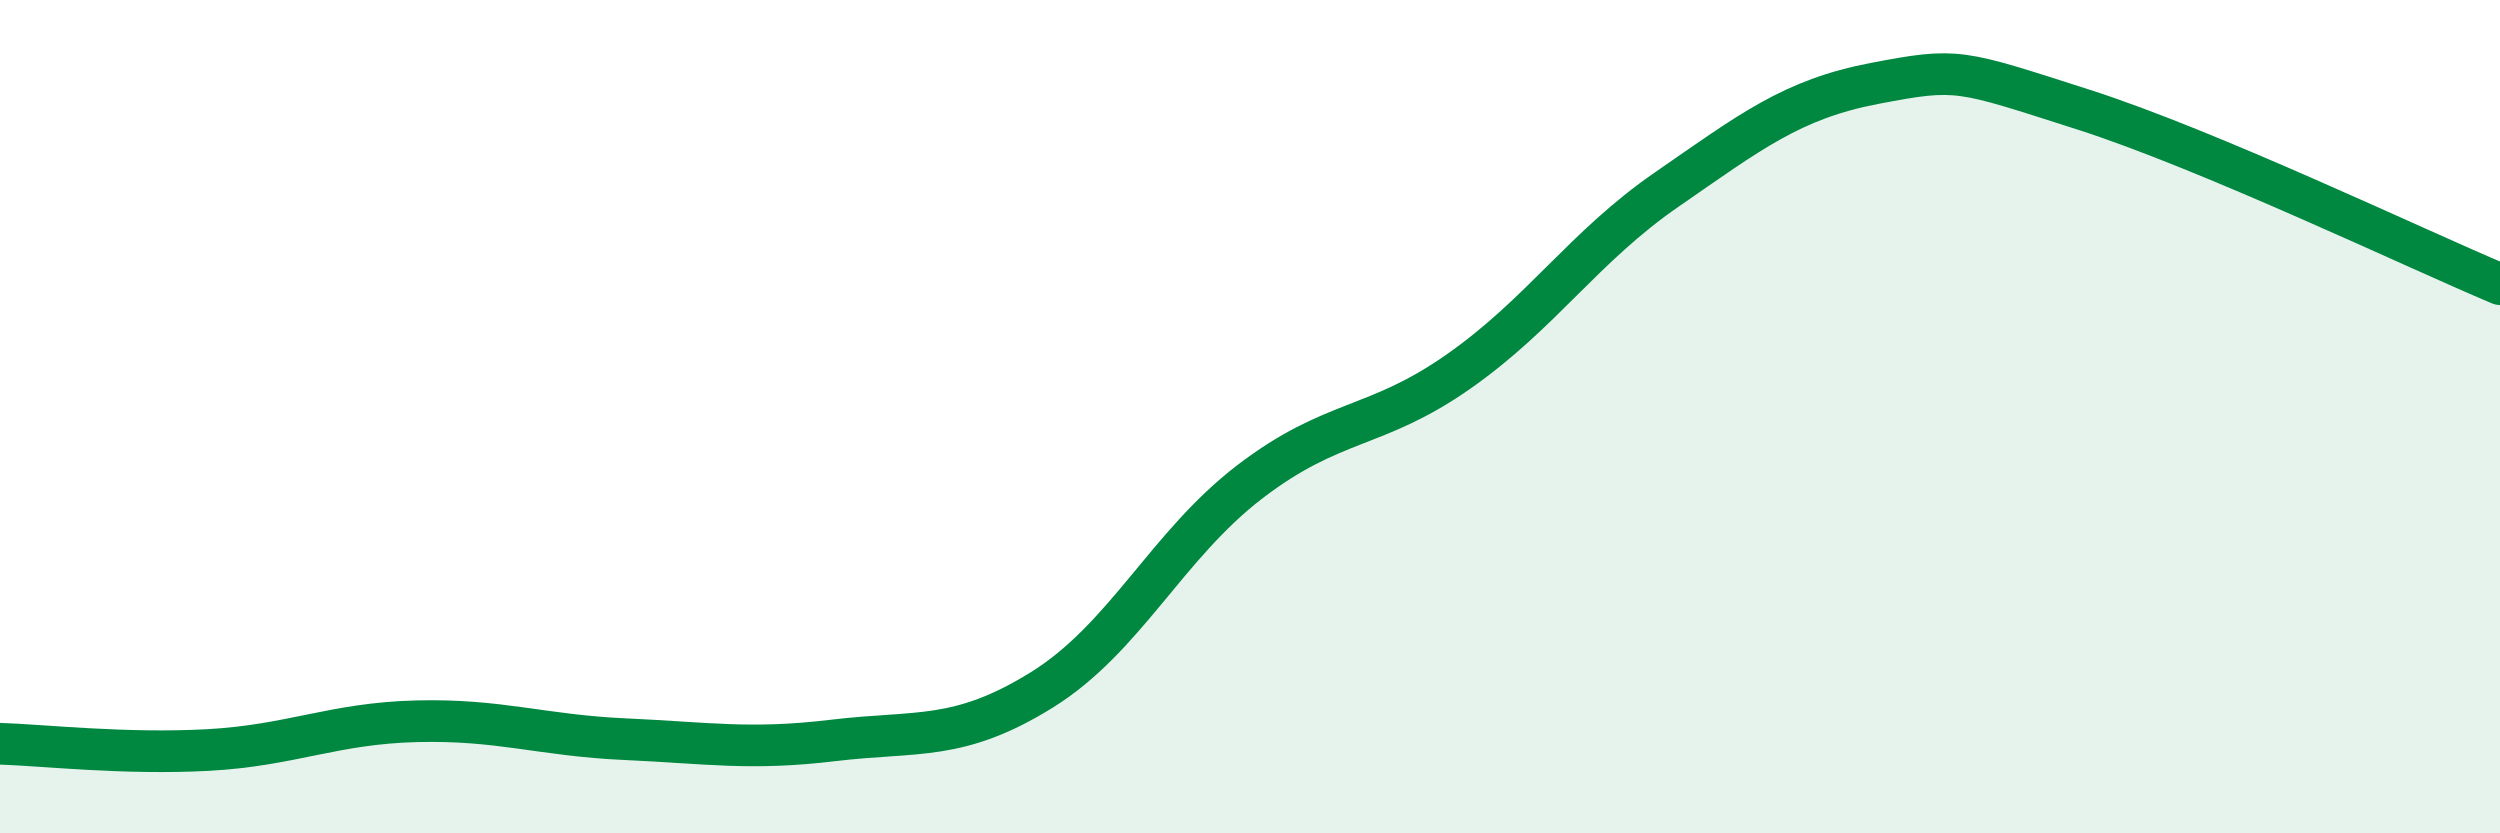 
    <svg width="60" height="20" viewBox="0 0 60 20" xmlns="http://www.w3.org/2000/svg">
      <path
        d="M 0,17.85 C 1,17.88 3,18.11 5,18 C 7,17.89 8,17.36 10,17.31 C 12,17.26 13,17.65 15,17.74 C 17,17.83 18,18.01 20,17.77 C 22,17.53 23,17.8 25,16.56 C 27,15.32 28,13.09 30,11.56 C 32,10.03 33,10.32 35,8.92 C 37,7.52 38,5.93 40,4.55 C 42,3.17 43,2.38 45,2 C 47,1.62 47,1.67 50,2.63 C 53,3.59 58,5.98 60,6.82L60 20L0 20Z"
        fill="#008740"
        opacity="0.1"
        stroke-linecap="round"
        stroke-linejoin="round"
      />
      <path
        d="M 0,17.85 C 1,17.88 3,18.11 5,18 C 7,17.89 8,17.36 10,17.31 C 12,17.26 13,17.65 15,17.74 C 17,17.83 18,18.01 20,17.77 C 22,17.53 23,17.8 25,16.56 C 27,15.32 28,13.09 30,11.56 C 32,10.03 33,10.32 35,8.92 C 37,7.52 38,5.93 40,4.55 C 42,3.17 43,2.38 45,2 C 47,1.62 47,1.67 50,2.63 C 53,3.59 58,5.98 60,6.82"
        stroke="#008740"
        stroke-width="1"
        fill="none"
        stroke-linecap="round"
        stroke-linejoin="round"
      />
    </svg>
  